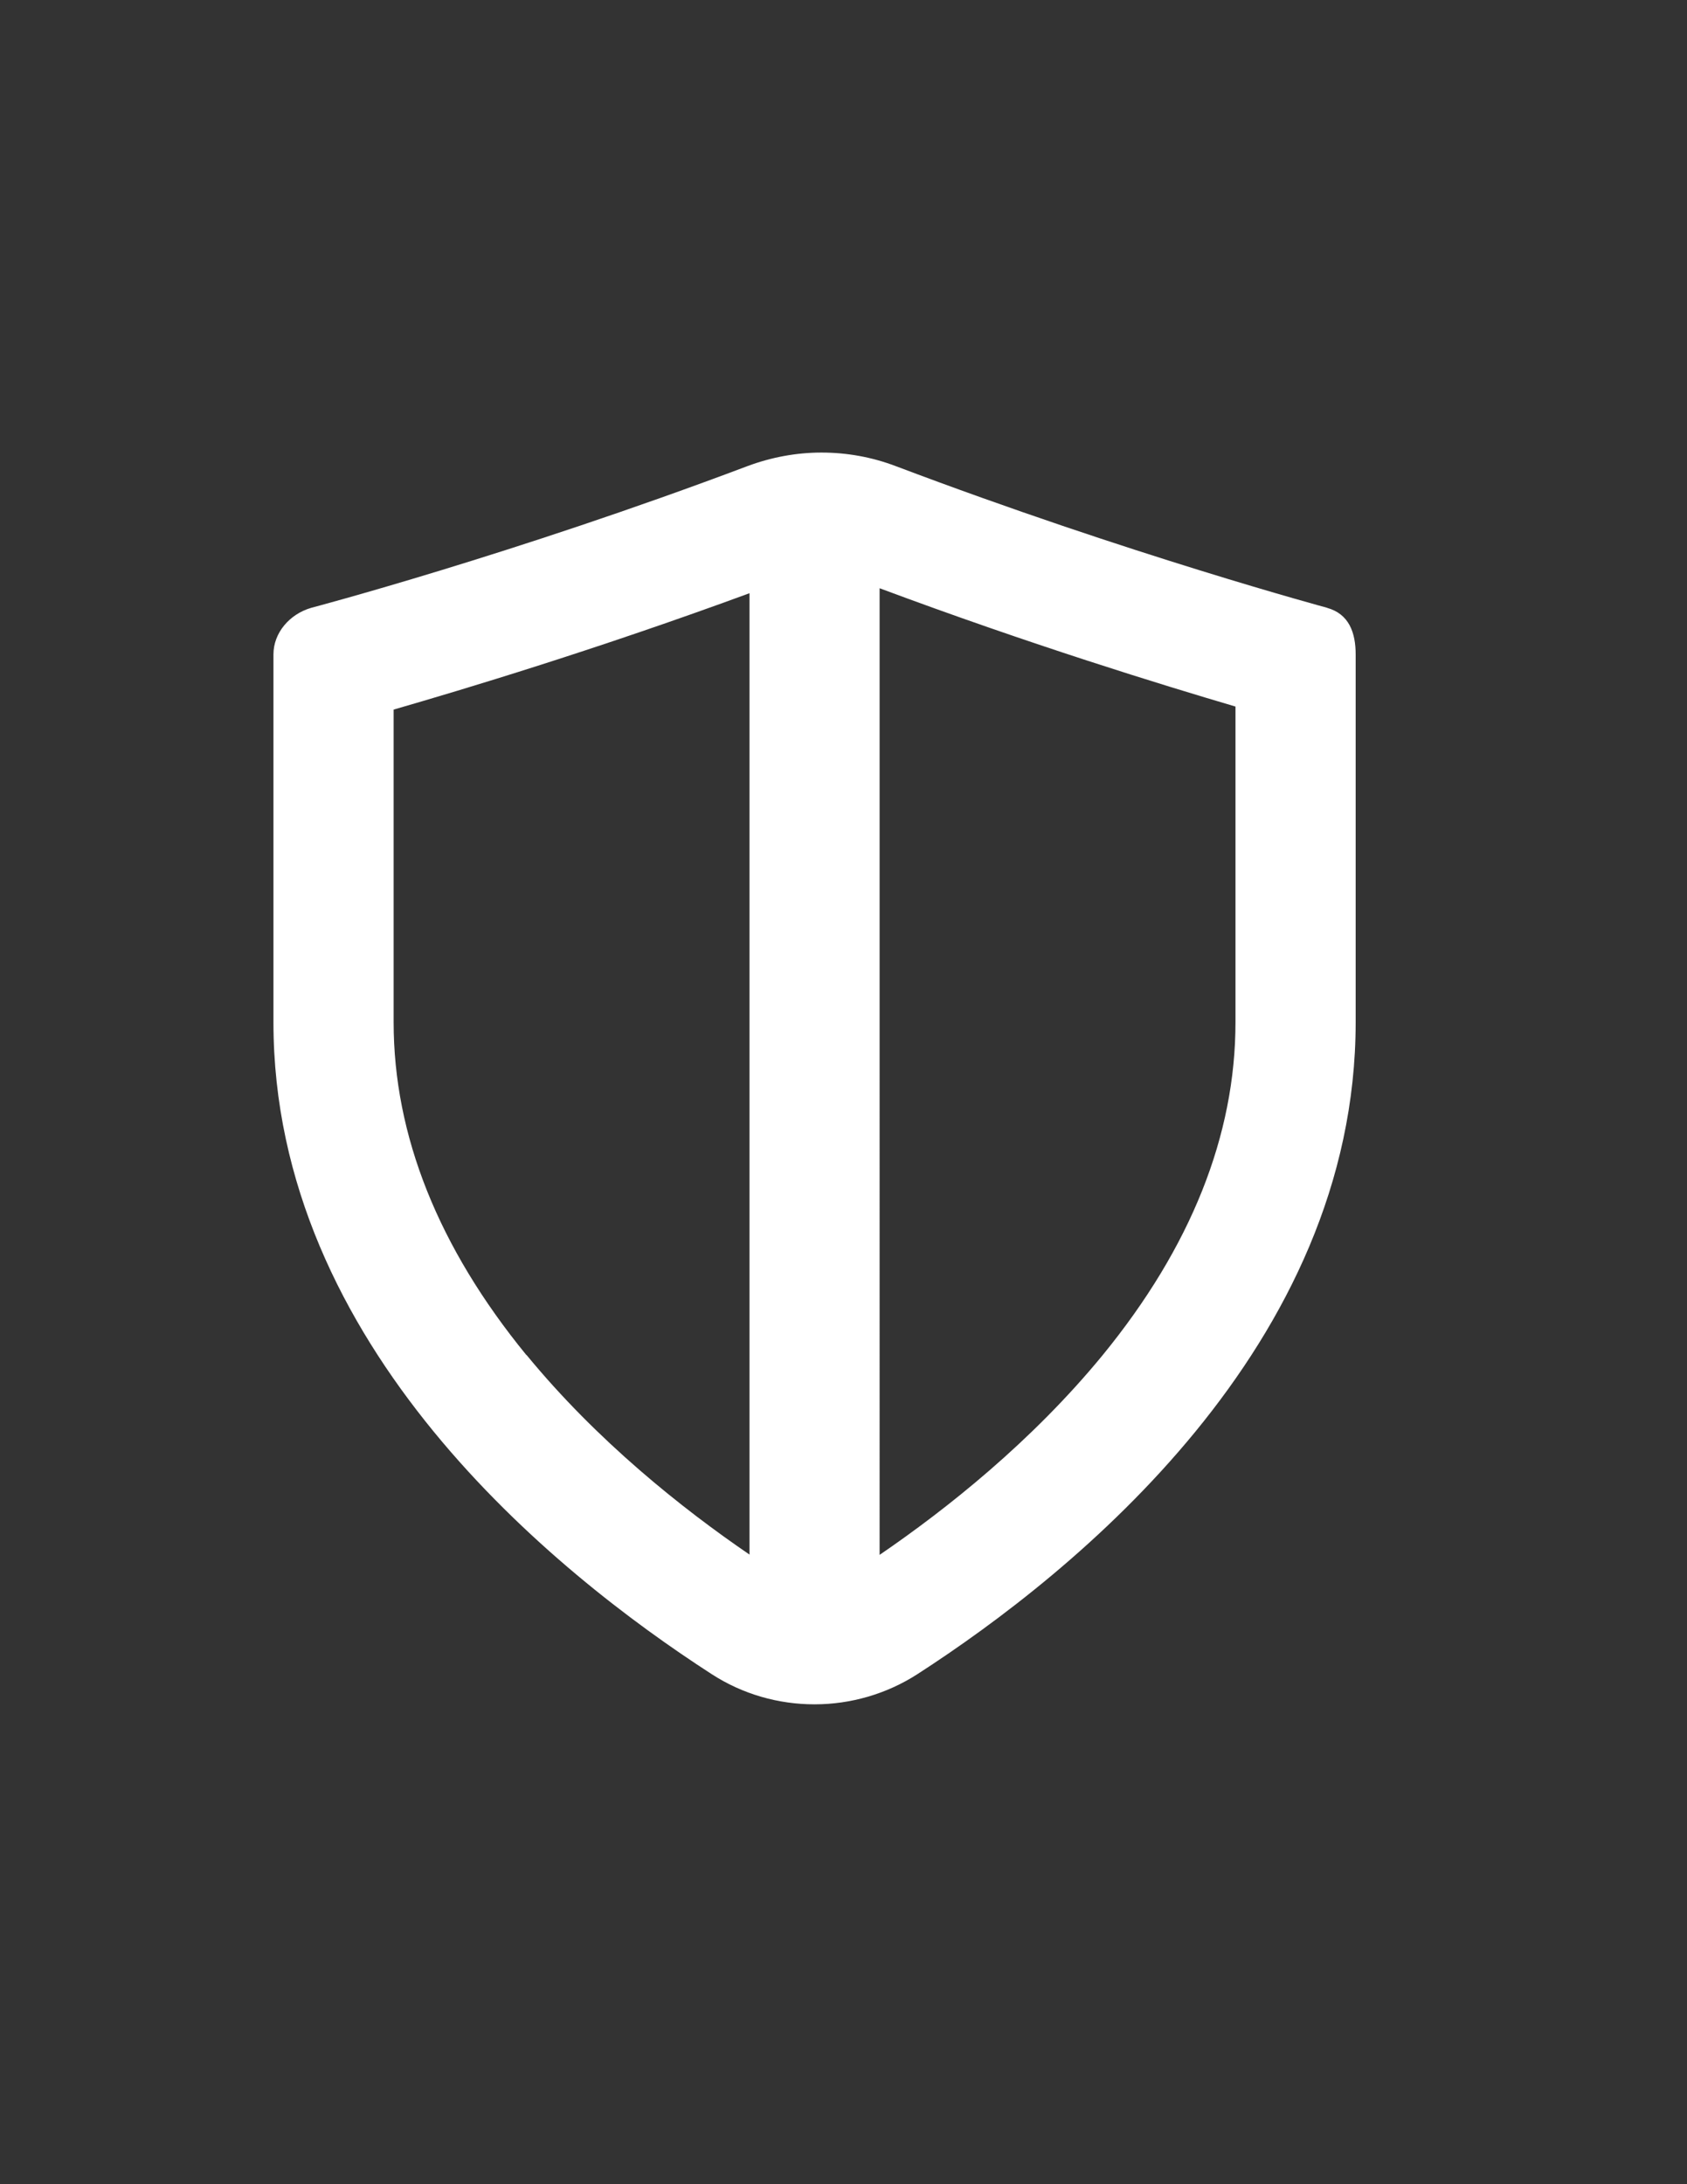<svg xmlns="http://www.w3.org/2000/svg" id="Layer_1" viewBox="0 0 612 792"><rect x="0" y="0" width="612" height="792" fill="#333333" stroke="none"/><defs><style> .st0 { fill: #fff; } </style></defs><path class="st0" d="M481.5,220.4s-71.4-19.2-156.6-51.4c-8.7-3.3-17.8-4.9-26.9-4.9s-18.2,1.7-26.8,4.9c-85.4,32.2-158.3,51.4-158.3,51.4-7.9,2.3-13.7,9.1-13.7,16.9v133.4c0,117.3,101.9,199.5,158.9,236.3,11.4,7.4,24.4,11,37.4,11s26.1-3.7,37.4-11c57-36.8,158.9-119,158.9-236.3v-133.4c0-7.9-2.4-14.7-10.4-16.9M191,491.4c-32-39.1-48.2-79.7-48.2-120.7v-113.4c25.3-7.3,73.6-21.8,129.1-42.2v348.6c-24.3-16.6-55.2-41.1-80.9-72.4M448.2,370.7c0,41-16.2,81.6-48.2,120.7-25.7,31.3-56.6,55.8-80.9,72.4V213.3c54.7,20.4,102.6,35.1,129.1,42.9v114.4h0Z"></path></svg>